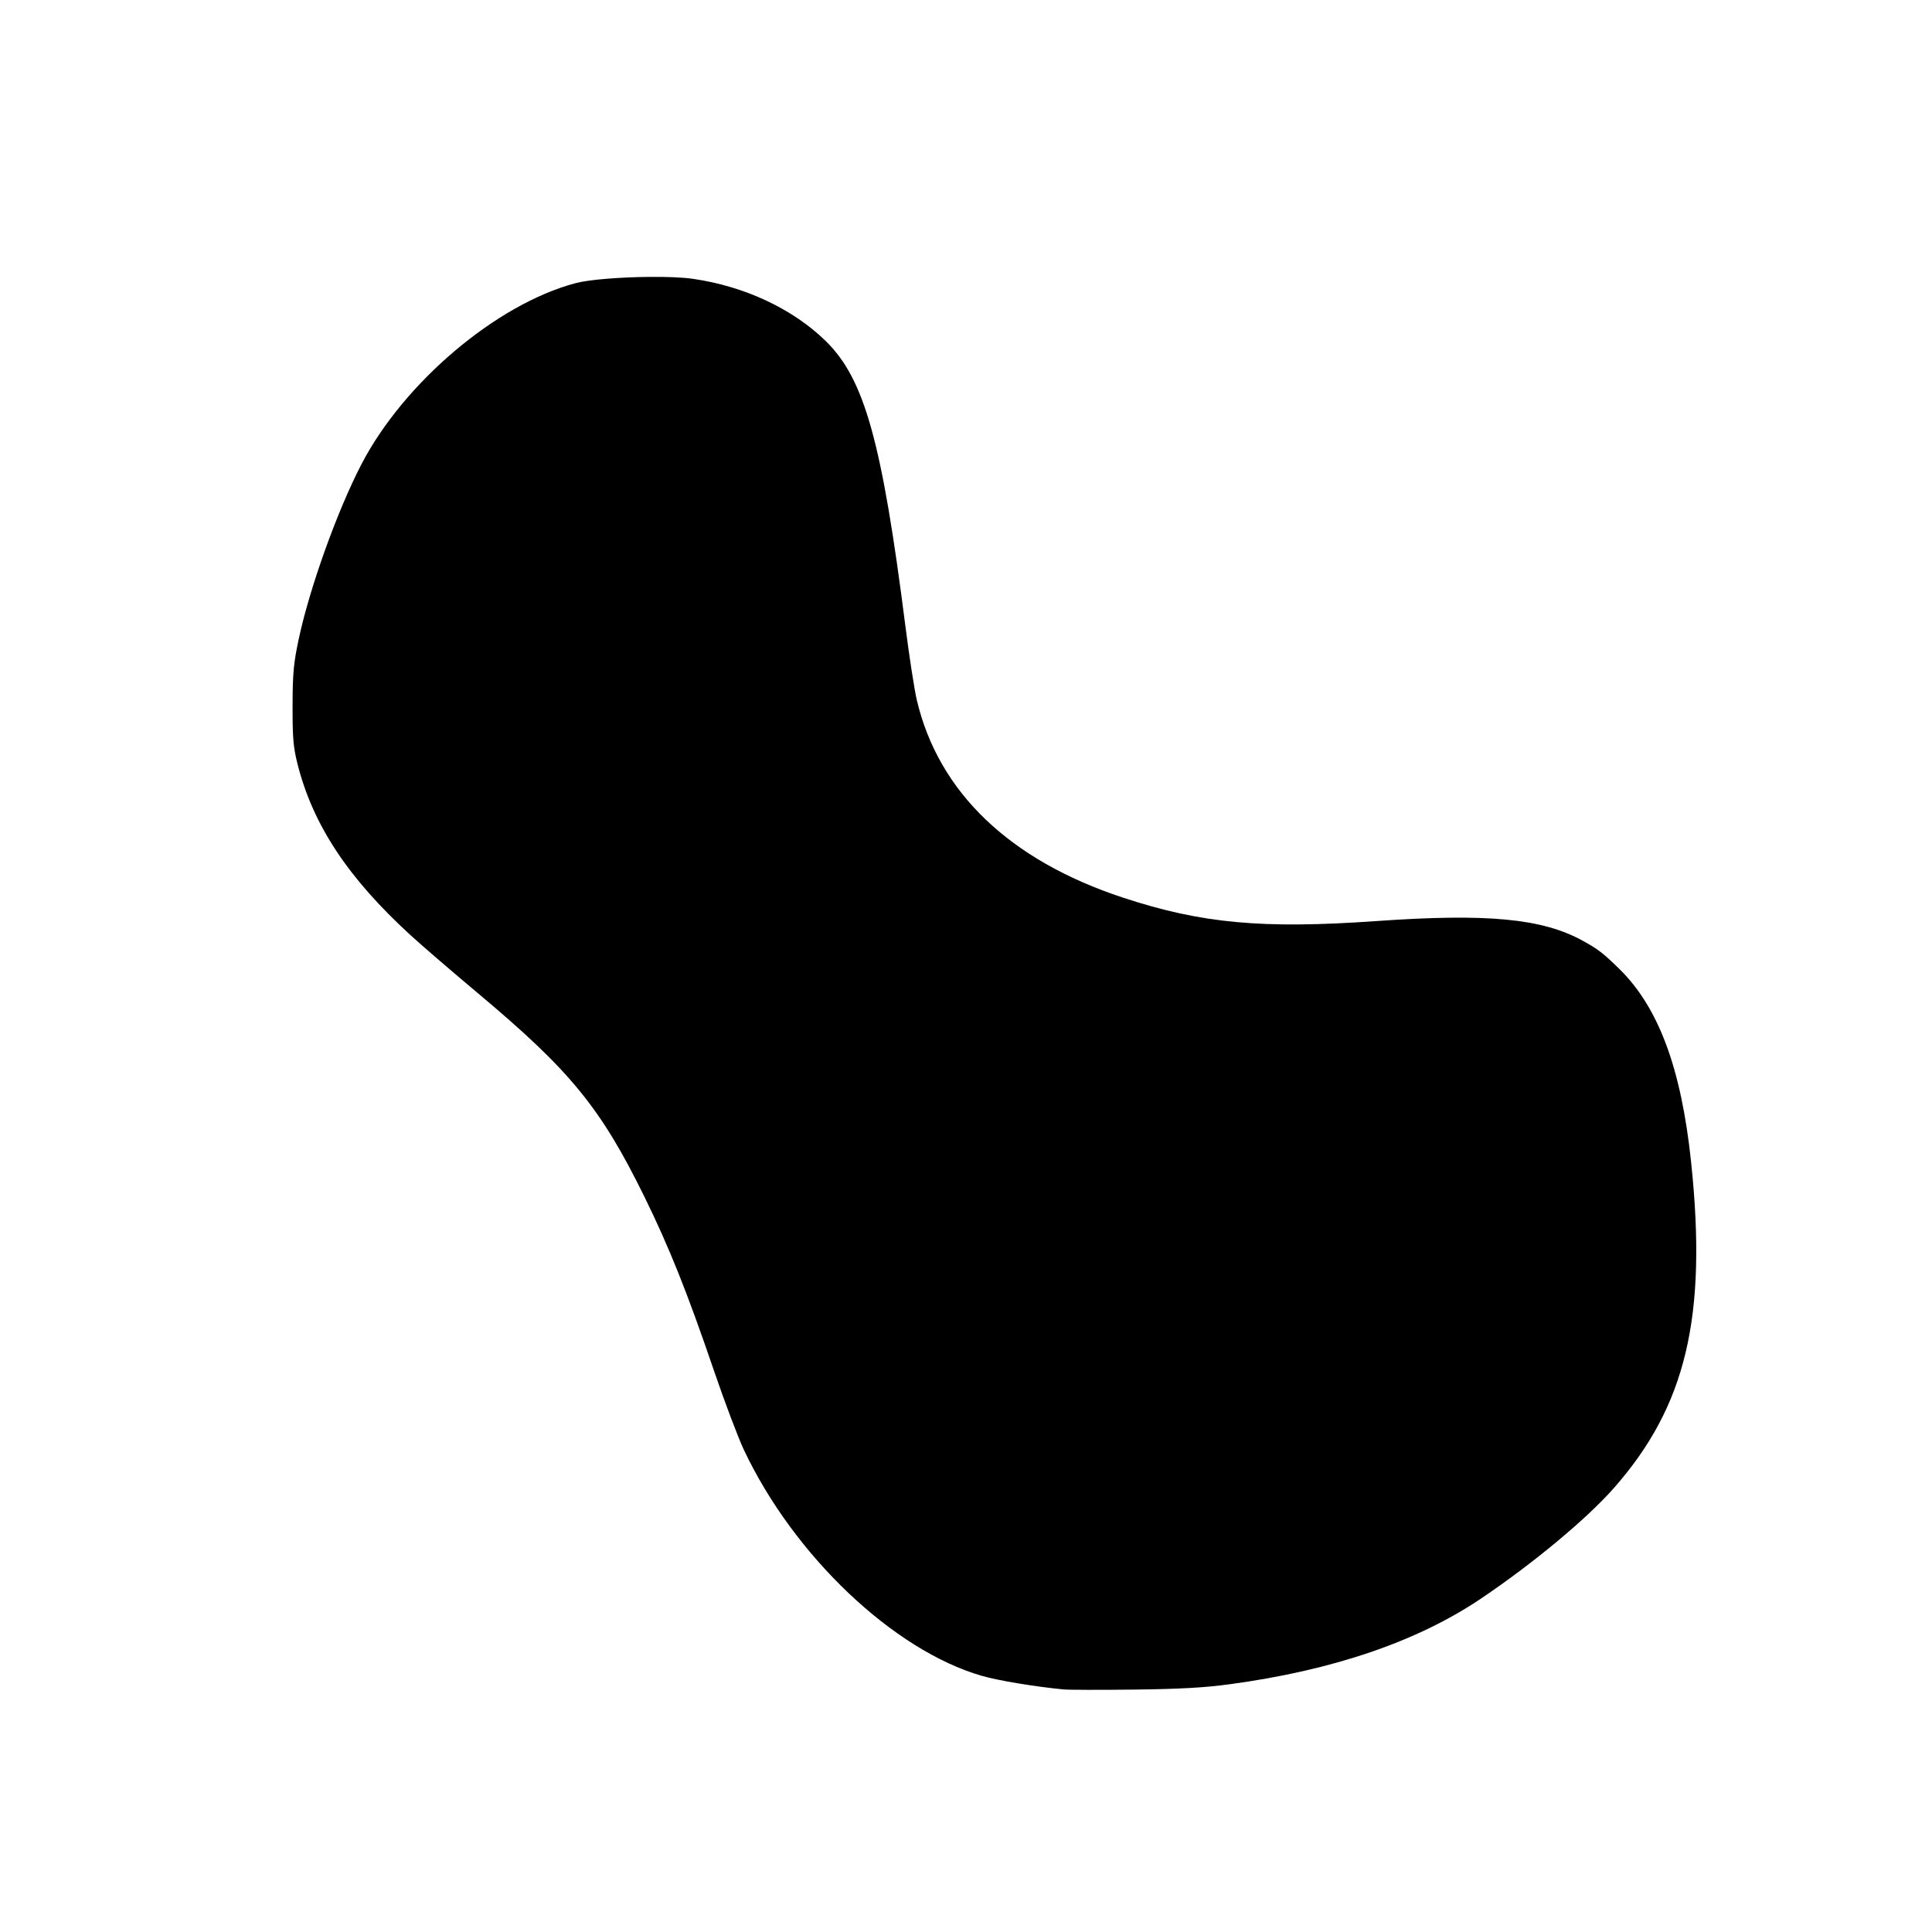 <?xml version="1.0" encoding="utf-8"?>
<!-- Generator: Adobe Illustrator 23.0.6, SVG Export Plug-In . SVG Version: 6.00 Build 0)  -->
<svg
  version="1.1"
  id="Layer_1"
  xmlns="http://www.w3.org/2000/svg"
  xmlns:xlink="http://www.w3.org/1999/xlink"
  x="0px"
  y="0px"
  viewBox="0 0 200 200"
  style="enable-background: new 0 0 200 200"
  xml:space="preserve"
>
  <style>
    path {
      fill: #000000;
    }
    @media (prefers-color-scheme: dark) {
      path {
        fill: #e0e0e0;
      }
    }
  </style>

  <path
    d="m 0,0 c -1.203,63.115 0,200 0,200 z m 67.209,28.664 c -2.941,0.027 -6.188,0.268 -7.607,0.643 -8.189,2.16 -17.8,10.291 -22.201,18.781 -2.509,4.84 -5.376,12.848 -6.494,18.143 -0.521,2.466 -0.612,3.488 -0.619,6.842 -0.007,3.311 0.073,4.271 0.502,5.98 1.585,6.314 5.216,11.817 11.73,17.775 1.172,1.072 4.323,3.786 7.002,6.031 9.529,7.987 12.658,11.813 17.182,21.018 2.562,5.214 4.446,9.922 7.193,17.979 1.109,3.253 2.509,6.958 3.111,8.234 5.171,10.957 15.48,20.749 24.625,23.391 1.704,0.492 5.416,1.109 8.463,1.408 0.511,0.05 3.8,0.058 7.311,0.016 4.77,-0.058 7.269,-0.198 9.896,-0.553 10.674,-1.441 19.425,-4.426 26.023,-8.877 5.42,-3.656 10.941,-8.251 13.75,-11.441 7.477,-8.493 9.667,-17.739 7.988,-33.721 -1.021,-9.723 -3.372,-16.044 -7.451,-20.029 -1.675,-1.636 -2.18,-2.024 -3.791,-2.91 -4.17,-2.295 -9.865,-2.836 -21.352,-2.025 -11.796,0.832 -18.096,0.249 -26.225,-2.428 C 104.508,89.054 97.149,81.998 94.906,72.457 94.656,71.393 94.126,67.964 93.729,64.838 91.299,45.72 89.497,39.254 85.504,35.328 82.104,31.985 77.065,29.621 71.711,28.861 c -1.083,-0.154 -2.738,-0.214 -4.502,-0.197 z"
  />
</svg>
